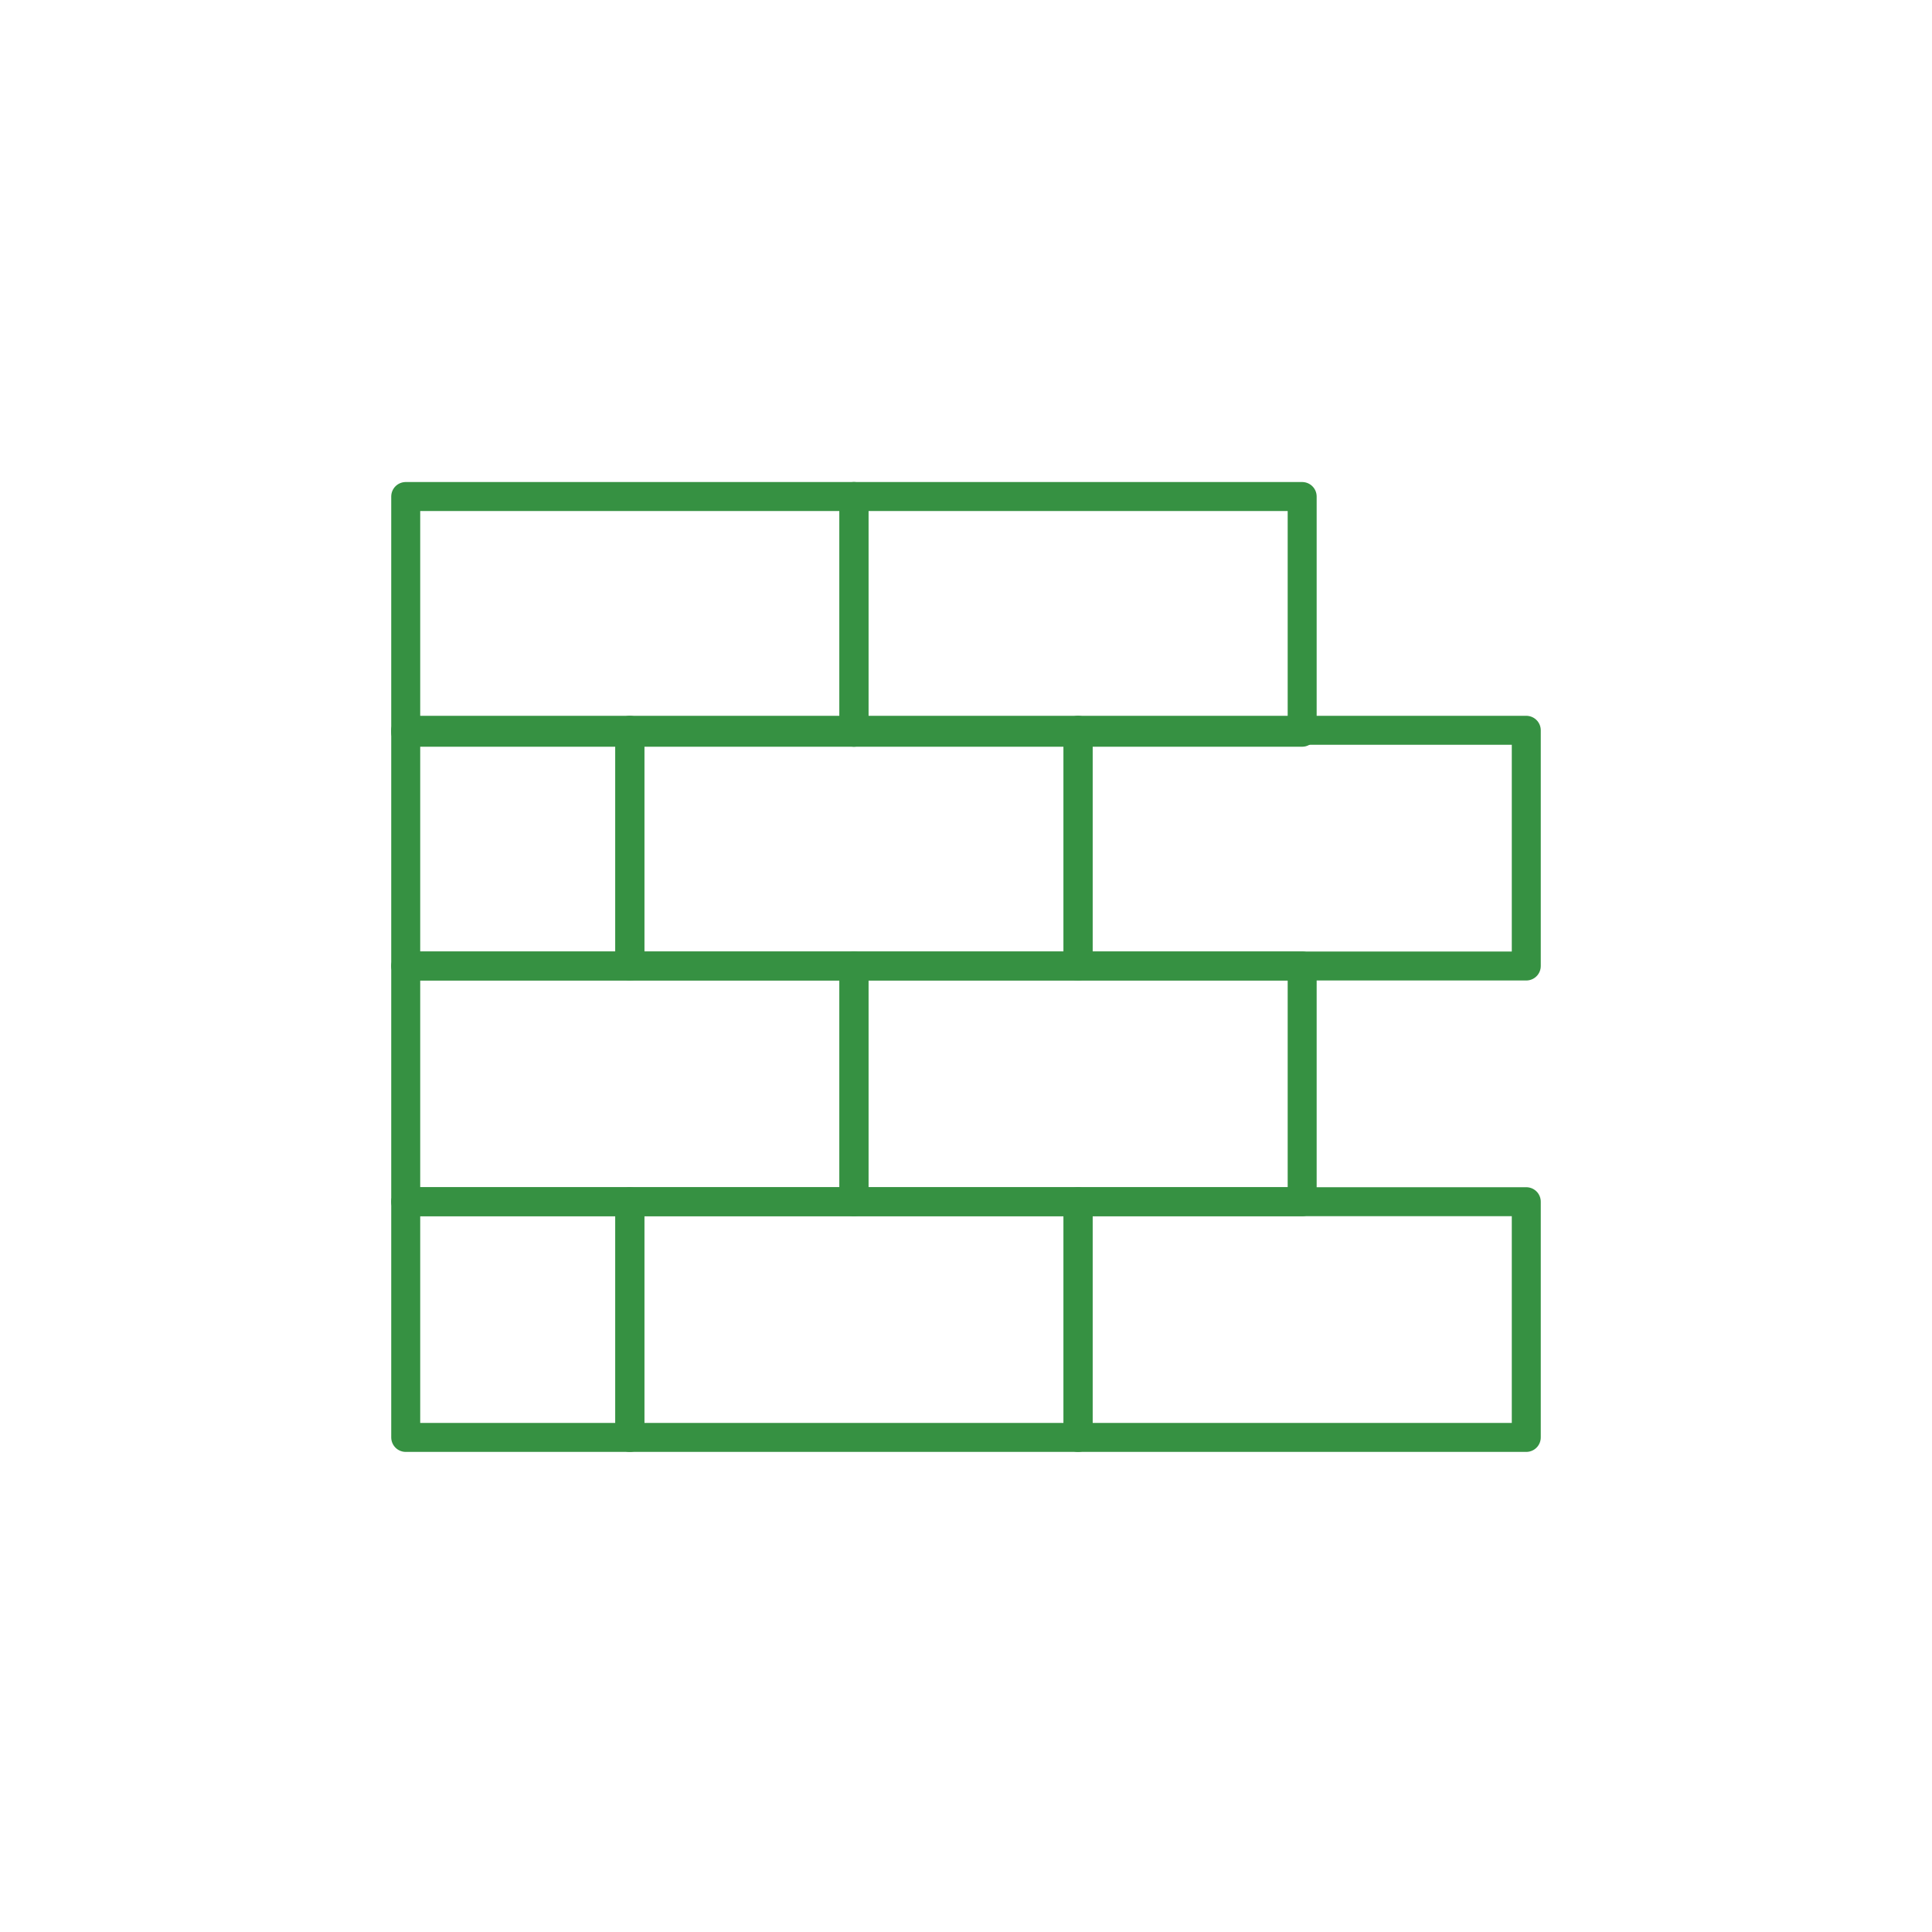 <?xml version="1.0" encoding="UTF-8"?>
<svg id="Warstwa_1" xmlns="http://www.w3.org/2000/svg" version="1.1" viewBox="0 0 100 100">
  <!-- Generator: Adobe Illustrator 29.5.1, SVG Export Plug-In . SVG Version: 2.1.0 Build 141)  -->
  <defs>
    <style>
      .st0 {
        fill: none;
        stroke: #369142;
        stroke-linecap: round;
        stroke-linejoin: round;
        stroke-width: 1.5px;
      }
    </style>
  </defs>
  <rect class="st0" x="21" y="50" width="23.2" height="12.2"/>
  <rect class="st0" x="44.2" y="50" width="23.2" height="12.2"/>
  <rect class="st0" x="21" y="25.7" width="23.2" height="12.2"/>
  <rect class="st0" x="44.2" y="25.7" width="23.2" height="12.2"/>
  <rect class="st0" x="32.6" y="37.8" width="23.2" height="12.2"/>
  <rect class="st0" x="21" y="37.8" width="11.6" height="12.2"/>
  <rect class="st0" x="55.8" y="37.8" width="23.2" height="12.2"/>
  <rect class="st0" x="32.6" y="62.2" width="23.2" height="12.2"/>
  <rect class="st0" x="21" y="62.2" width="11.6" height="12.2"/>
  <rect class="st0" x="55.8" y="62.2" width="23.2" height="12.2"/>
</svg>